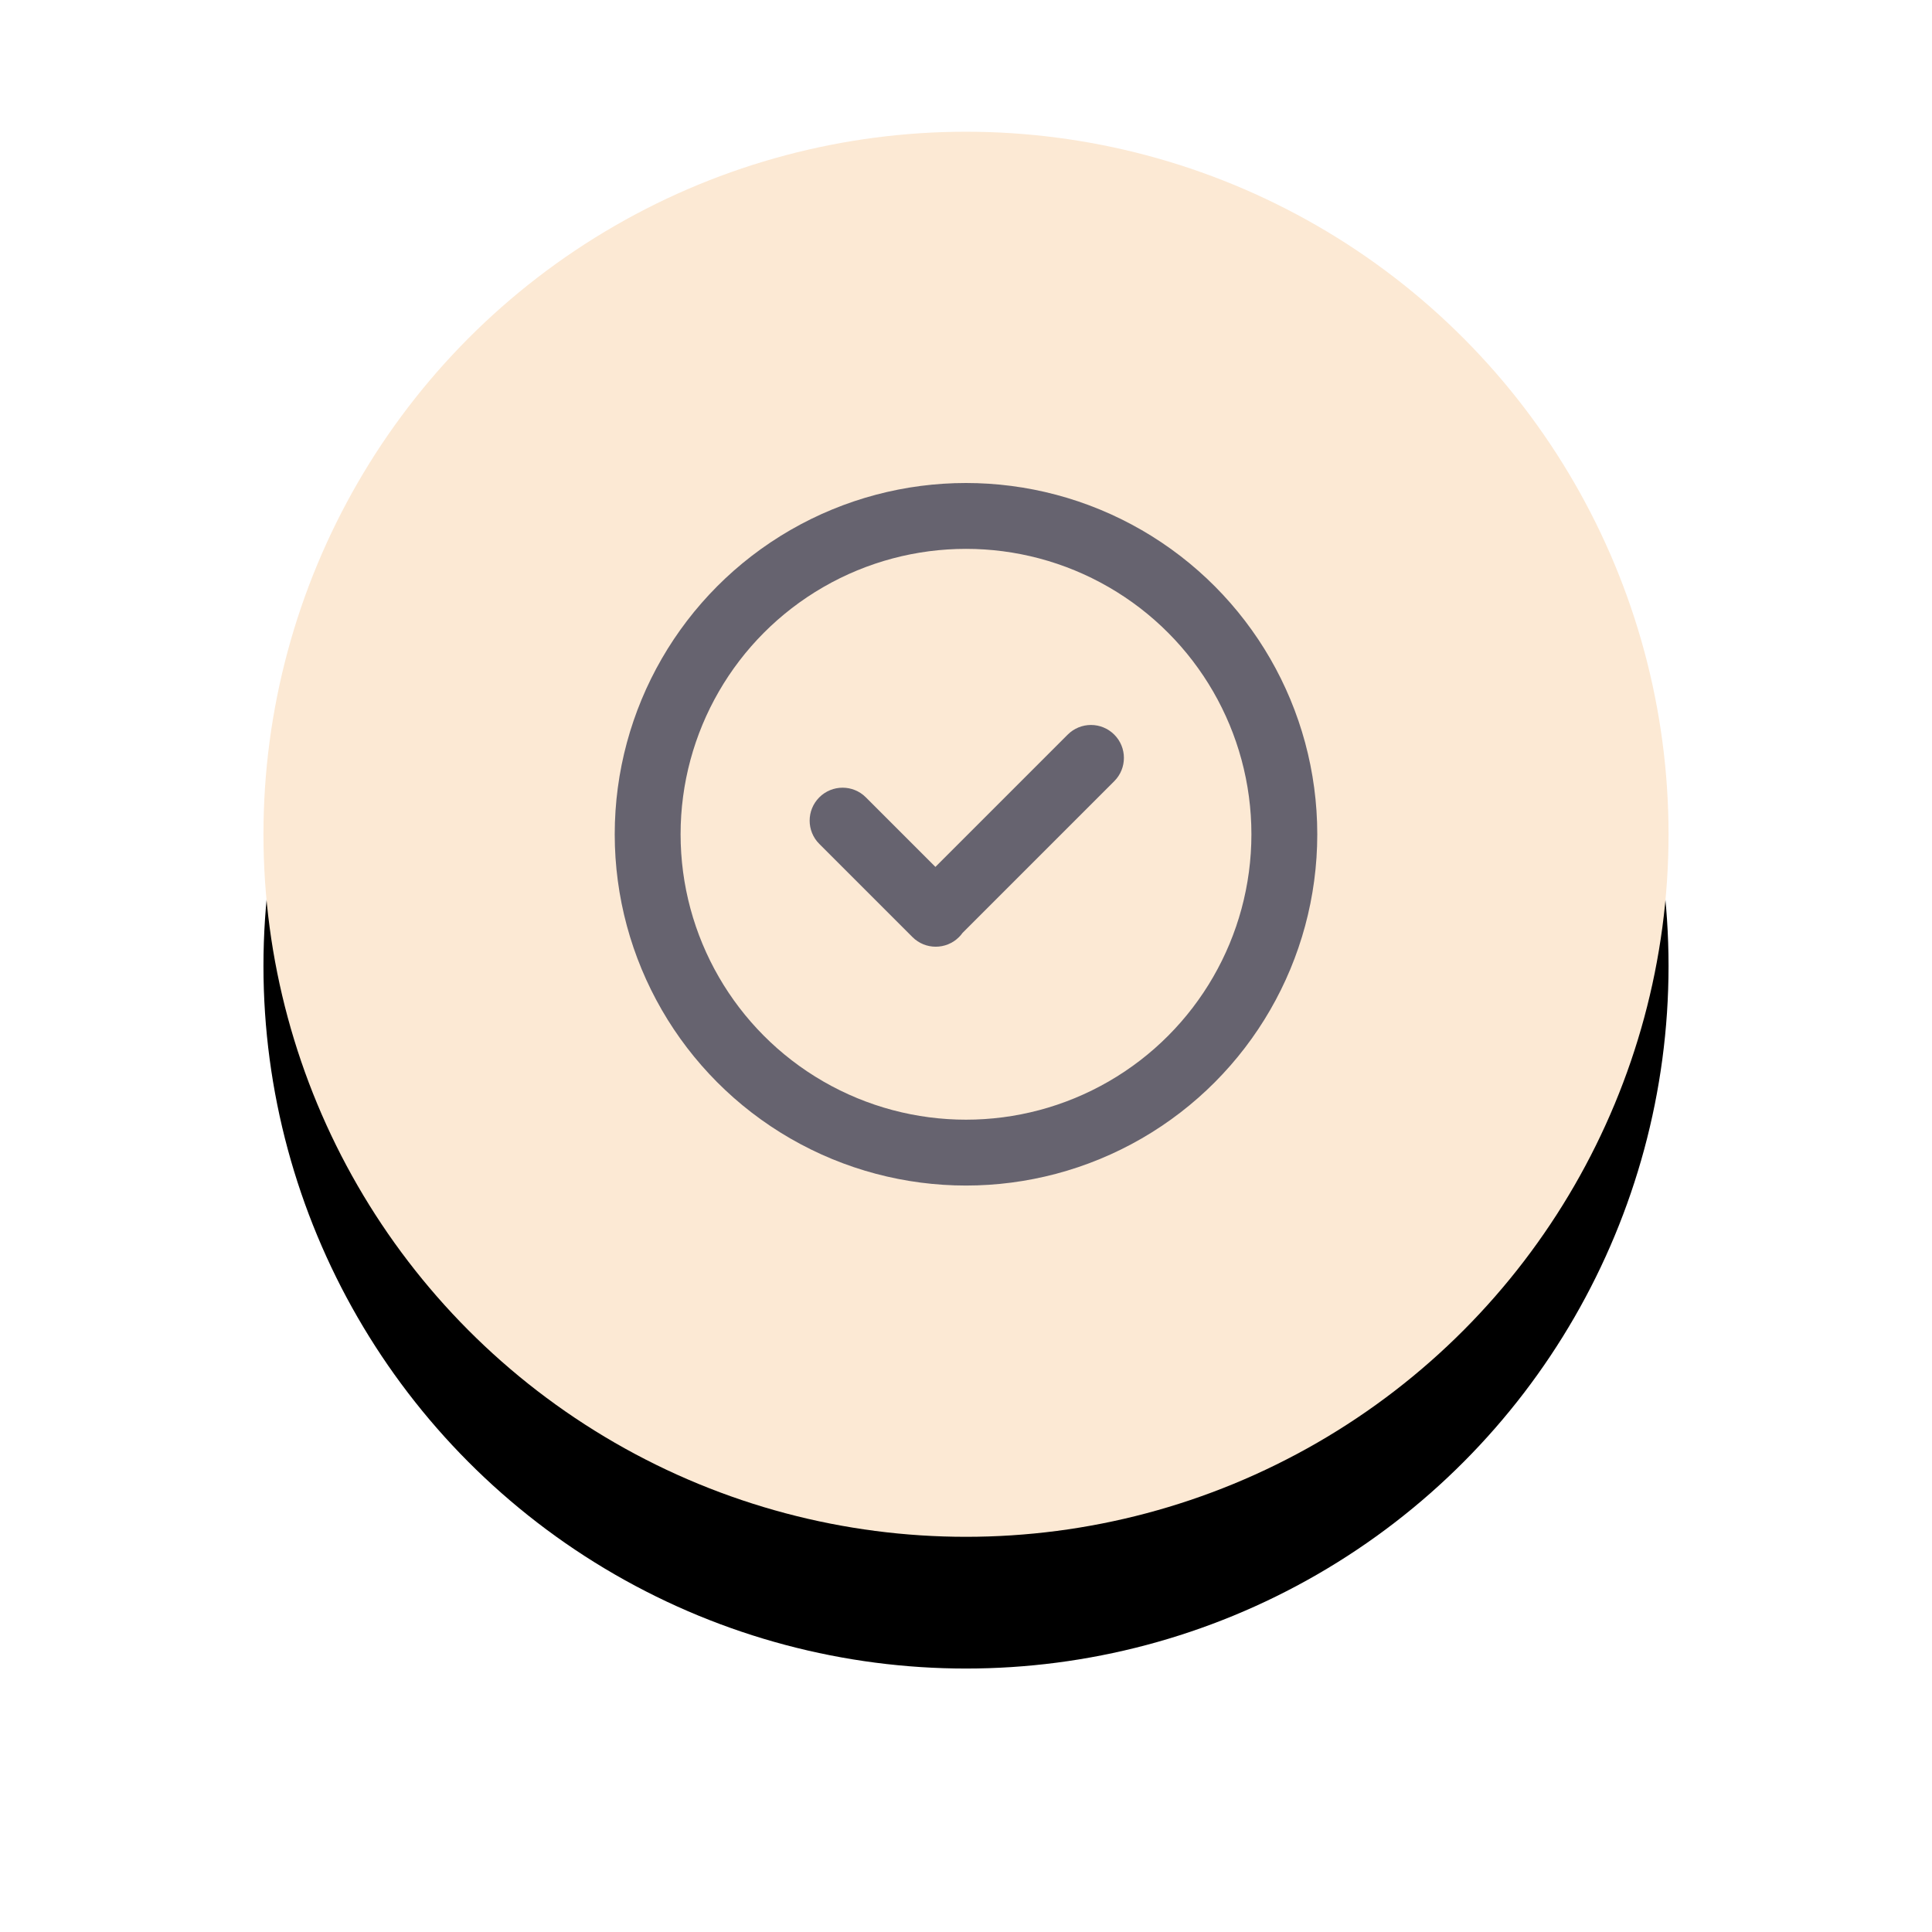 <?xml version="1.0" encoding="UTF-8"?>
<svg width="88px" height="88px" viewBox="0 0 88 88" version="1.1" xmlns="http://www.w3.org/2000/svg" xmlns:xlink="http://www.w3.org/1999/xlink">
    <!-- Generator: Sketch 52 (66869) - http://www.bohemiancoding.com/sketch -->
    <title>Group 15</title>
    <desc>Created with Sketch.</desc>
    <defs>
        <circle id="path-1" cx="32" cy="32" r="32"></circle>
        <filter x="-32.8%" y="-23.4%" width="165.6%" height="165.6%" filterUnits="objectBoundingBox" id="filter-2">
            <feOffset dx="0" dy="6" in="SourceAlpha" result="shadowOffsetOuter1"></feOffset>
            <feGaussianBlur stdDeviation="6" in="shadowOffsetOuter1" result="shadowBlurOuter1"></feGaussianBlur>
            <feColorMatrix values="0 0 0 0 0.989   0 0 0 0 0.915   0 0 0 0 0.831  0 0 0 1 0" type="matrix" in="shadowBlurOuter1"></feColorMatrix>
        </filter>
    </defs>
    <g id="Refer-and-earn" stroke="none" stroke-width="1" fill="none" fill-rule="evenodd">
        <g id="Desktop---Refer-and-earn-page-V1" transform="translate(-188, -670)">
            <g id="Group-5" transform="translate(200, 608)">
                <g id="Group-7" transform="translate(0, 68)">
                    <g id="Group-15">
                        <g id="Oval">
                            <use fill="black" fill-opacity="1" filter="url(#filter-2)" xlink:href="#path-1"></use>
                            <use fill="#FCE9D4" fill-rule="evenodd" xlink:href="#path-1"></use>
                        </g>
                        <g id="Group-28" opacity="0.6" transform="translate(16, 16)">
                            <path d="M14.607,17.486 L20.632,11.461 C21.218,10.875 22.167,10.875 22.753,11.461 C23.339,12.046 23.339,12.996 22.753,13.582 L15.843,20.492 C15.796,20.559 15.742,20.622 15.682,20.682 C15.096,21.268 14.146,21.268 13.561,20.682 L9.318,16.439 C8.732,15.854 8.732,14.904 9.318,14.318 C9.904,13.732 10.854,13.732 11.439,14.318 L14.607,17.486 Z" id="Combined-Shape" fill="#020A2C"></path>
                            <circle id="Oval" stroke="#020A2C" stroke-width="3" cx="16" cy="16" r="14.5"></circle>
                        </g>
                    </g>
                </g>
            </g>
        </g>
    </g>
</svg>